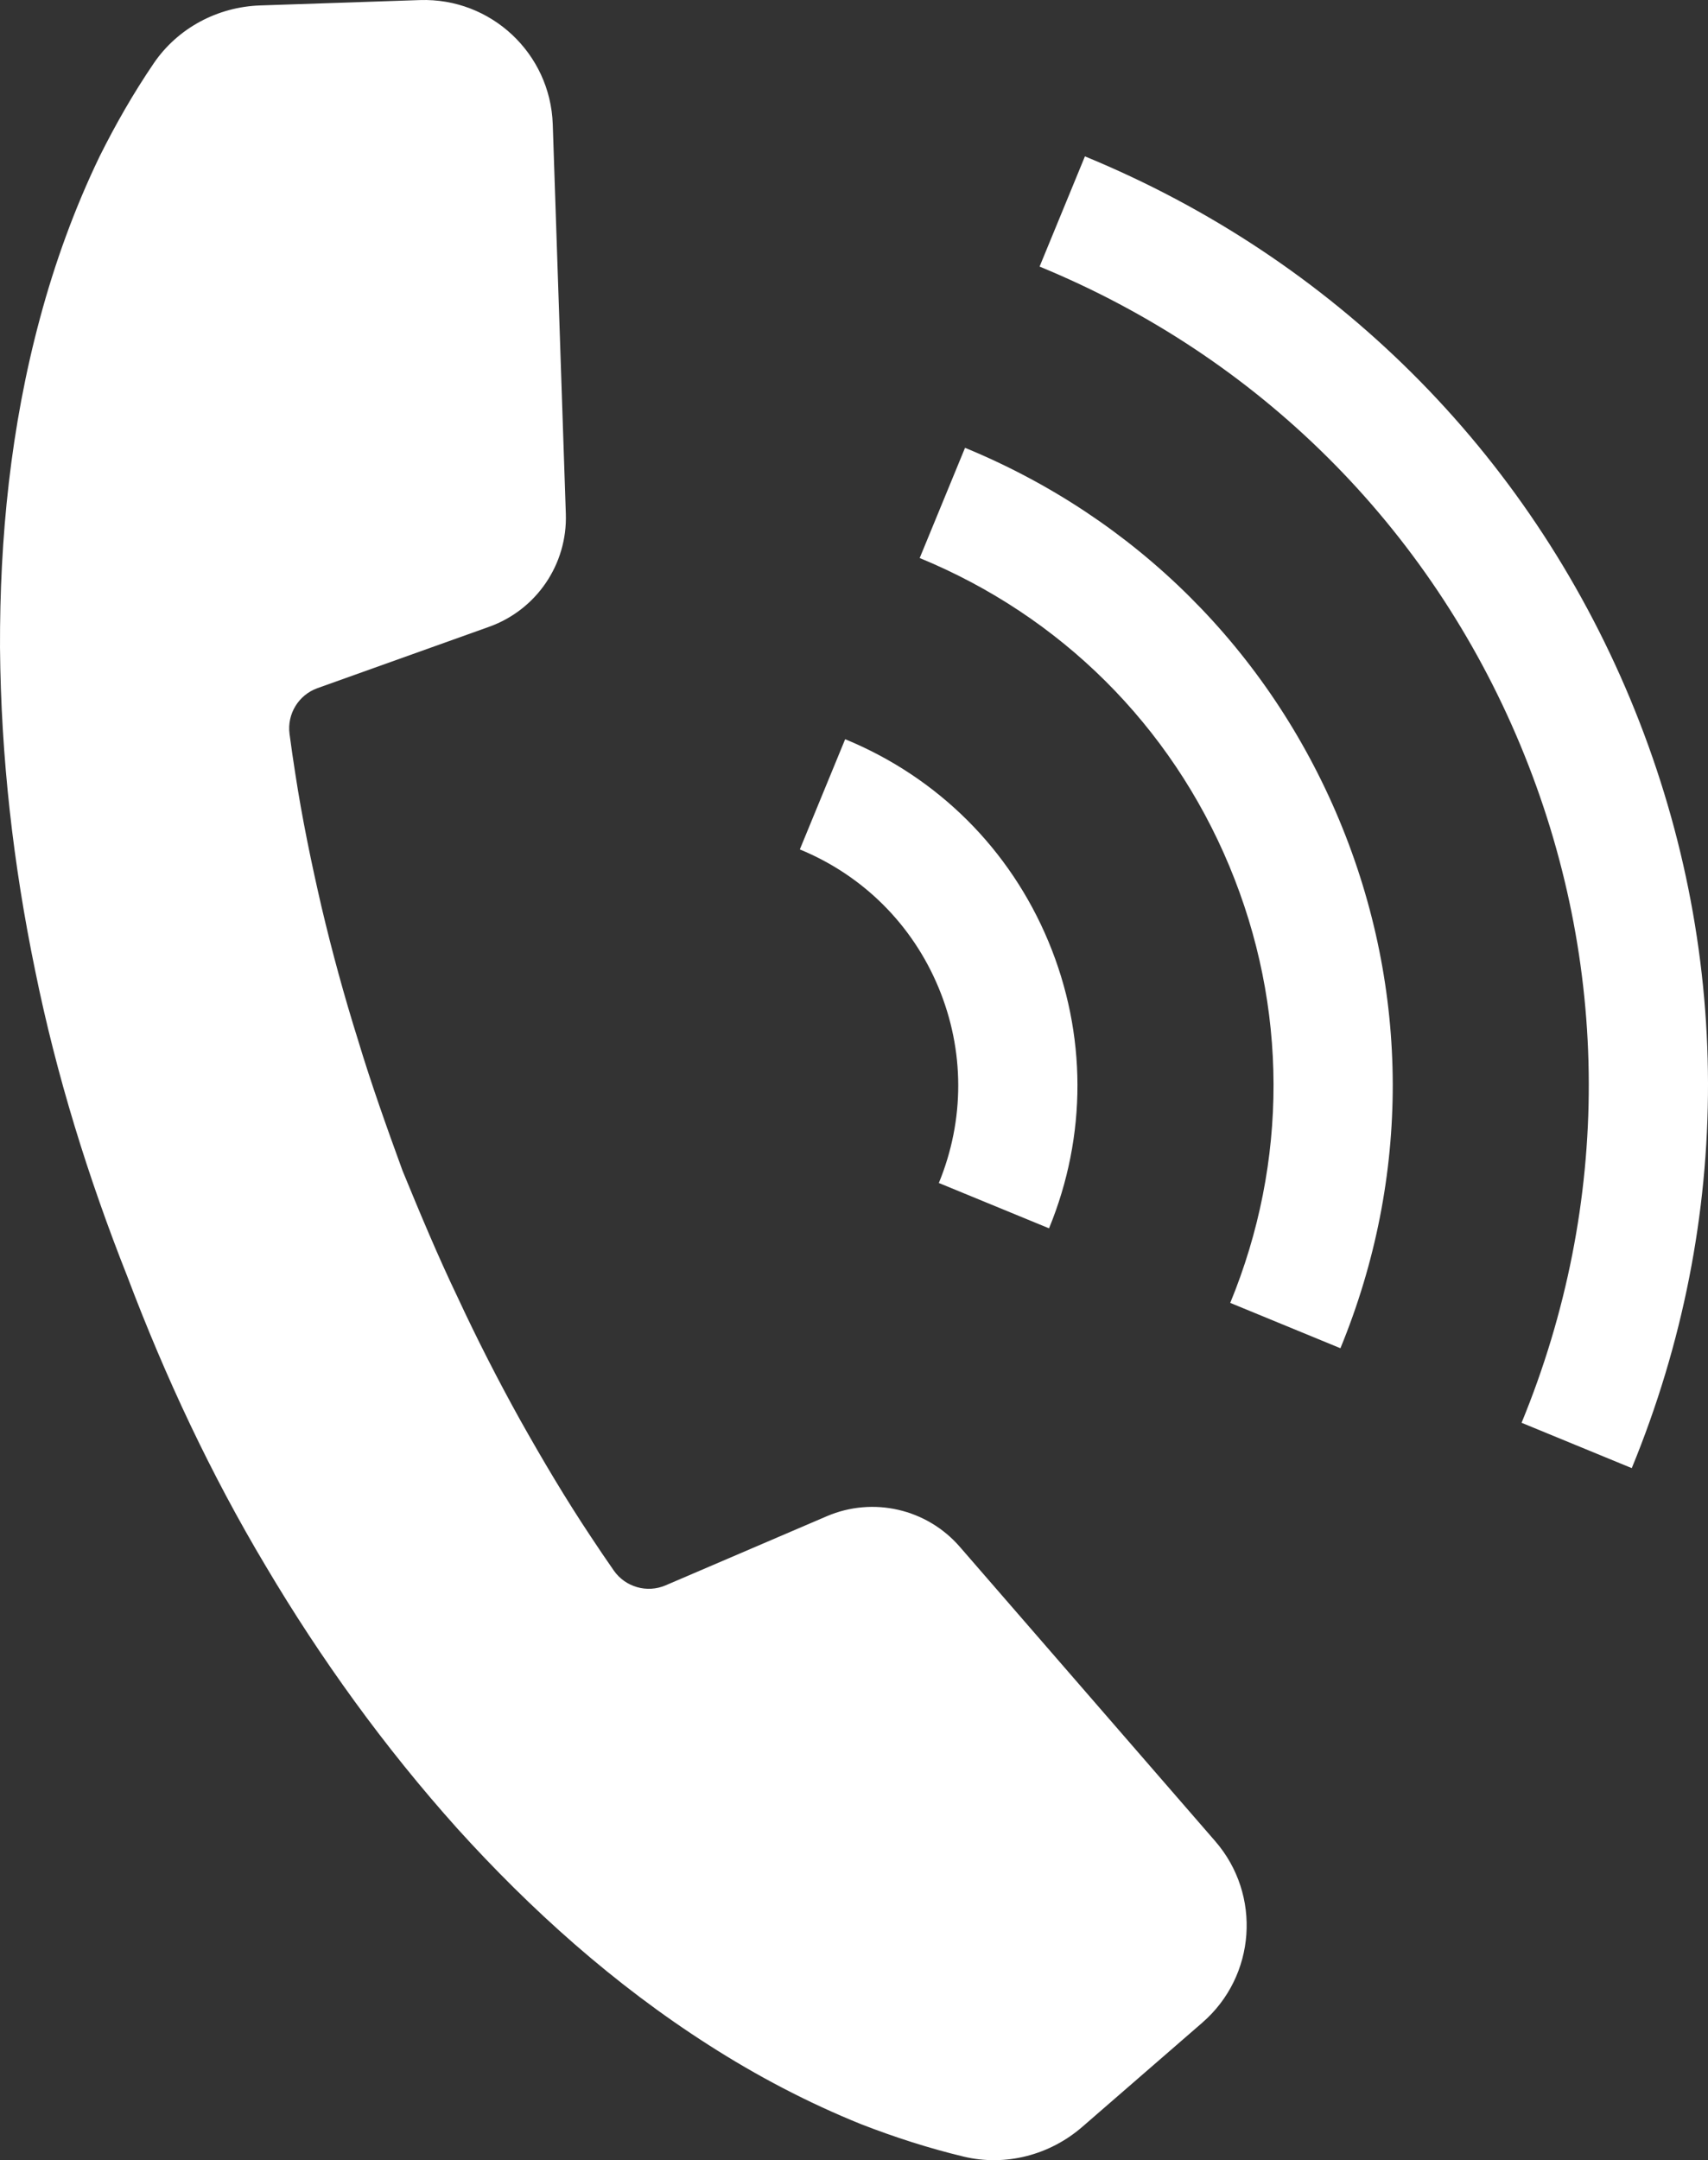 <?xml version="1.0" encoding="UTF-8"?>
<svg id="_レイヤー_1" data-name="レイヤー 1" xmlns="http://www.w3.org/2000/svg" viewBox="0 0 312.127 394.686">
  <rect x="0" y="0" width="312.127" height="394.686" fill="#333333" stroke="none"/>
  <defs>
    <style>
      .cls-1 {
        fill: #fff;
      }
    </style>
  </defs>
  <path class="cls-1" d="M219.726,369.555l-21.947,19.045c-5.947,5.161-14.019,7.27-21.676,5.434-6.399-1.534-12.622-3.552-18.637-5.879-9.877-3.978-19.183-8.891-27.898-14.469-17.462-11.148-32.602-24.799-46.003-39.604-13.338-14.882-24.951-30.986-34.976-47.9-10.072-16.836-18.362-34.569-25.244-52.753h0c-.01-.026-.02-.052-.03-.078-.009-.023-.018-.045-.026-.068h0c-7.161-18.075-12.979-36.766-16.875-55.994C2.431,158.035.167,138.31.002,118.326c-.068-19.97,1.927-40.257,7.325-60.258,2.684-9.993,6.253-19.893,10.873-29.486,2.898-5.811,6.163-11.533,9.891-17.011C32.476,5.128,39.756,1.255,47.545.994L76.735.013c12.972-.436,23.842,9.727,24.277,22.7l2.39,71.178c.309,9.194-5.36,17.533-14.022,20.63l-31.36,11.209c-3.461,1.237-5.59,4.724-5.109,8.368.314,2.382.659,4.763,1.034,7.142,1.248,8.201,2.938,16.366,4.822,24.505,1.92,8.131,4.129,16.225,6.647,24.242,2.419,8.049,5.261,15.979,8.147,23.909,3.208,7.805,6.449,15.581,10.083,23.159,3.54,7.621,7.358,15.091,11.416,22.394,4.09,7.285,8.34,14.458,12.942,21.36,1.362,2.067,2.749,4.113,4.16,6.137,2.116,3.036,6.075,4.169,9.476,2.711l29.444-12.623c8.455-3.625,18.283-1.37,24.312,5.578l46.677,53.788c8.507,9.803,7.456,24.646-2.347,33.153Z"/>
  <g>
    <path class="cls-1" d="M298.195,268.242l-20.136-8.285c16.463-40.014,16.375-84.011-.25-123.886-16.626-39.875-47.818-70.901-87.83-87.364l8.285-20.136c45.391,18.676,80.779,53.877,99.642,99.121,18.863,45.242,18.966,95.157.29,140.55Z"/>
    <path class="cls-1" d="M244.955,246.337l-20.136-8.285c10.606-25.777,10.548-54.121-.165-79.811-10.712-25.689-30.807-45.678-56.585-56.284l8.285-20.136c31.156,12.819,55.447,36.982,68.397,68.039,12.95,31.057,13.023,65.32.204,96.476Z"/>
    <path class="cls-1" d="M191.704,224.428l-20.136-8.285c4.75-11.547,4.725-24.241-.07-35.744-4.796-11.502-13.793-20.452-25.334-25.201l8.285-20.136c16.921,6.962,30.113,20.087,37.147,36.958,7.033,16.871,7.072,35.483.109,52.408Z"/>
  </g>
</svg>